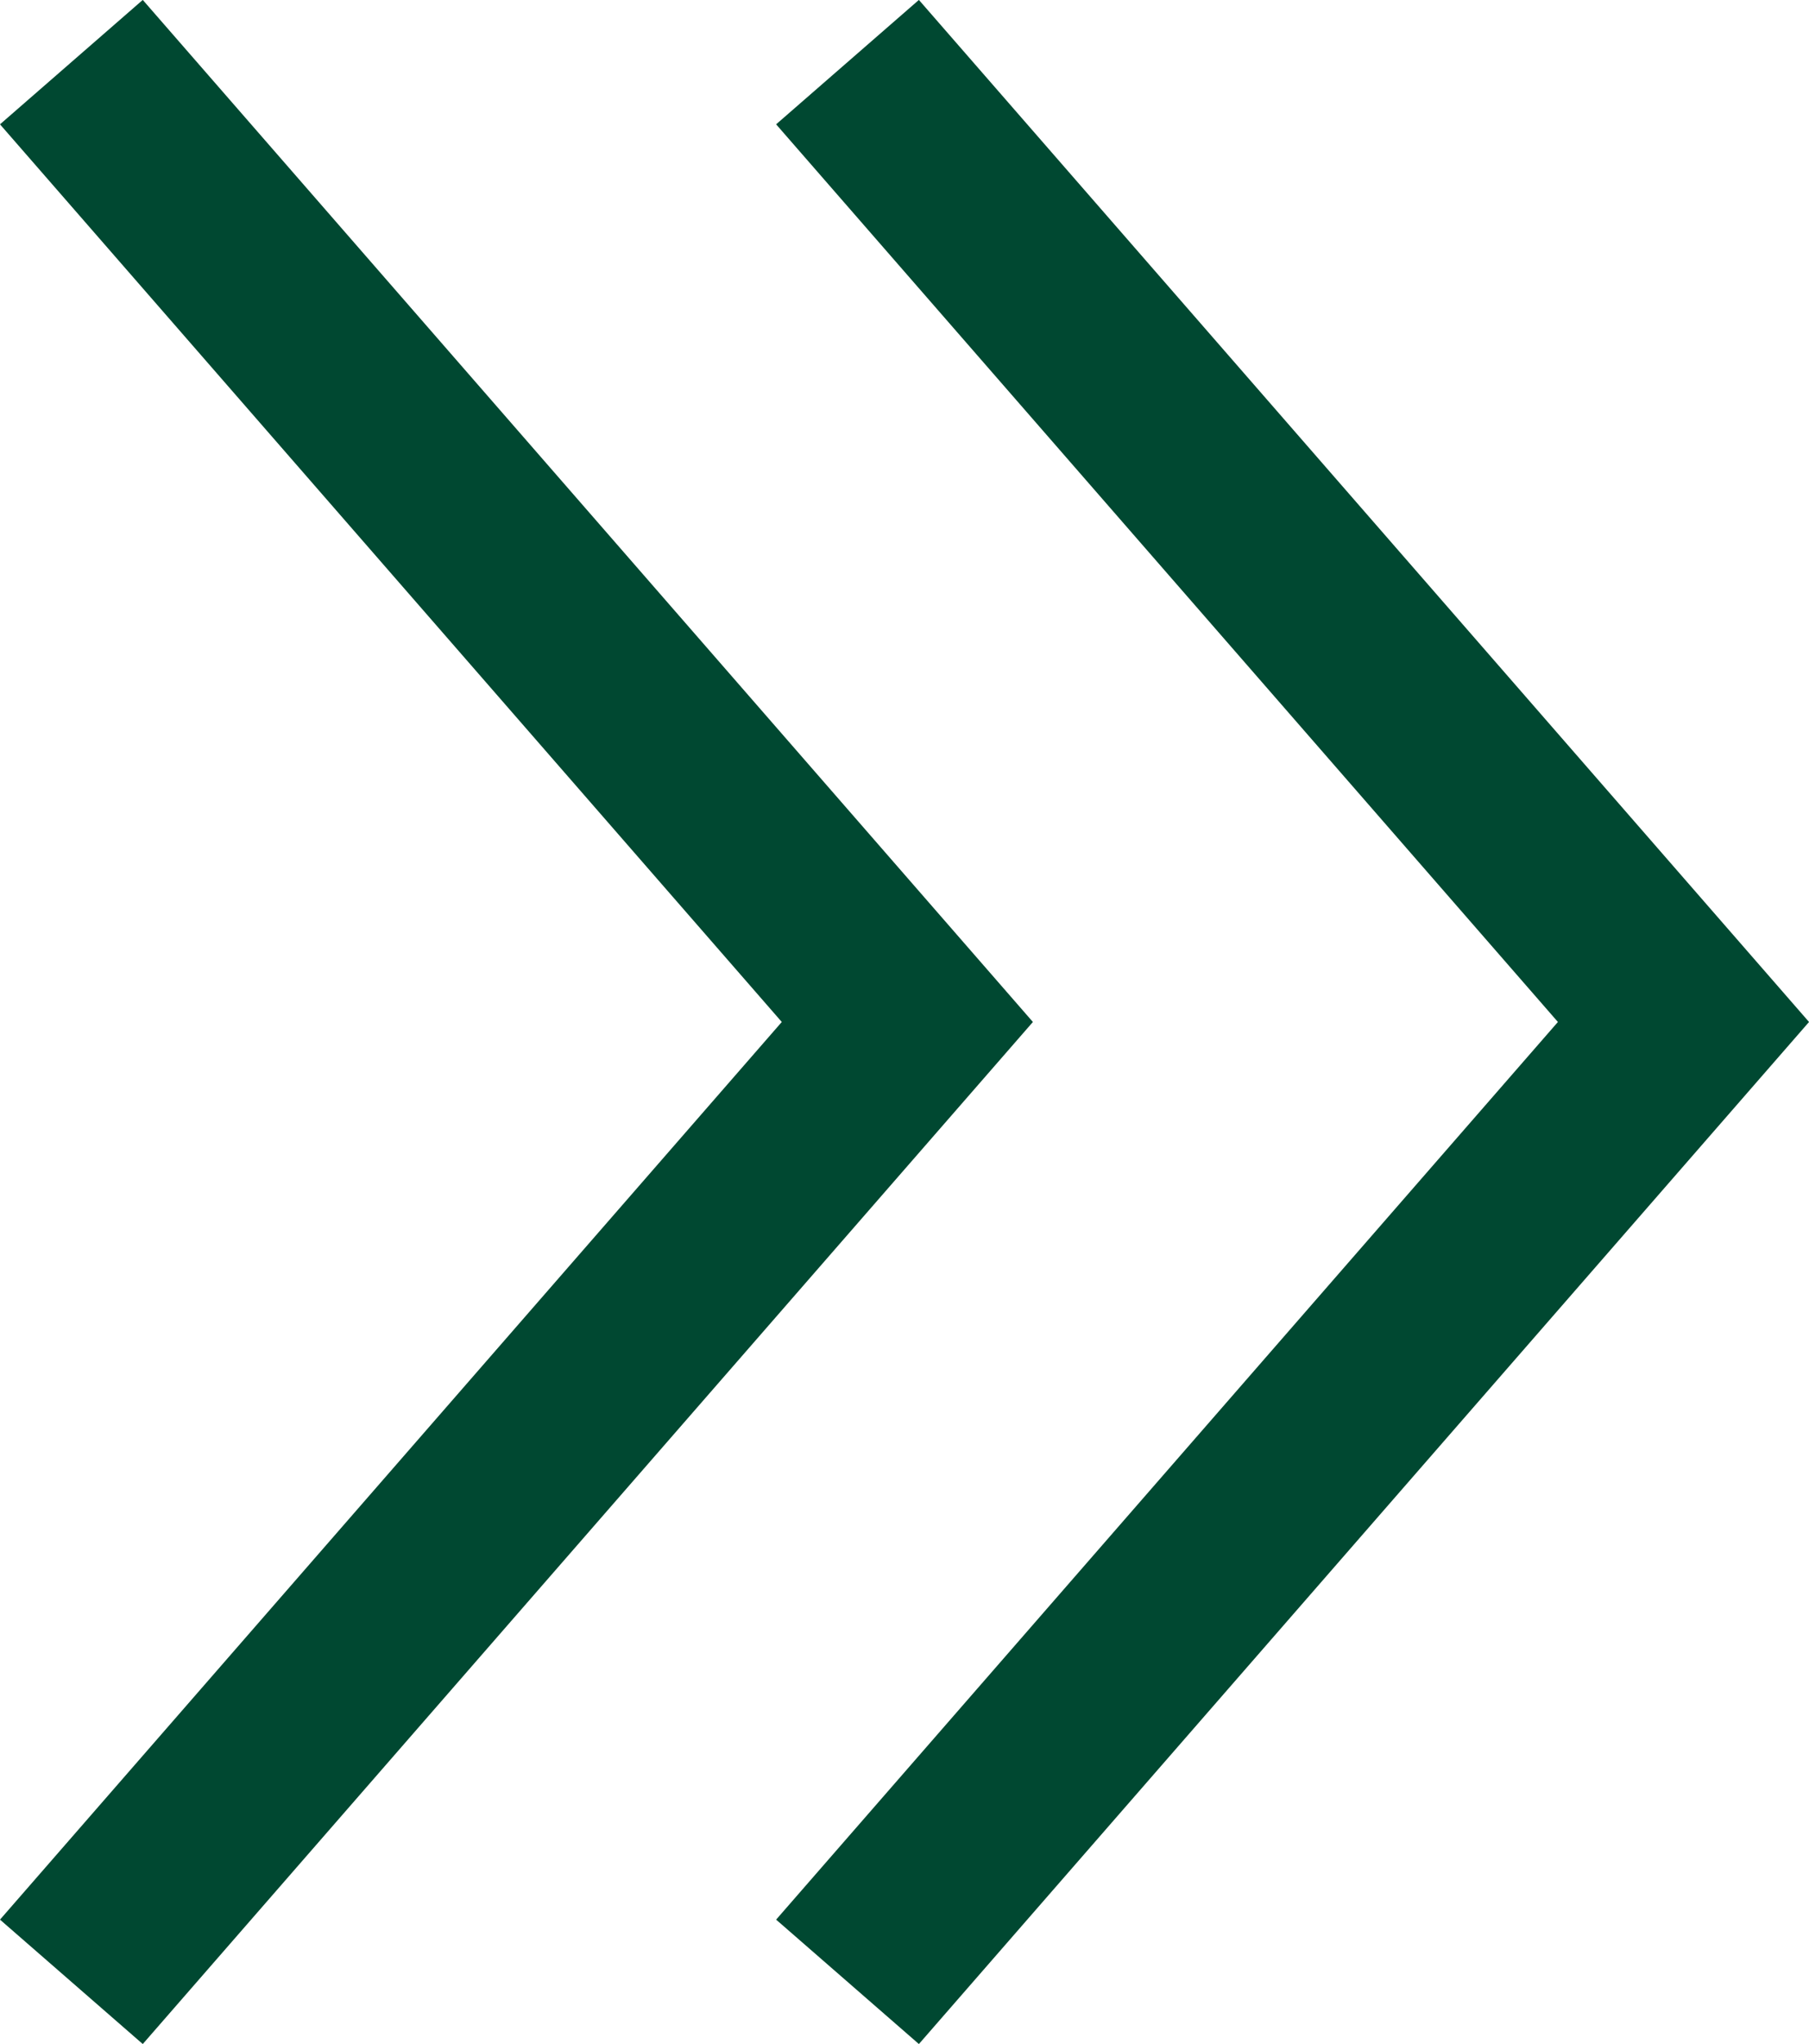 <svg xmlns="http://www.w3.org/2000/svg" width="9.554" height="10.793" viewBox="0 0 9.554 10.793"><g transform="translate(0.377 0.328)"><path d="M-4120.938-14743.873l4.415,5.068-4.415,5.068" transform="translate(4120.938 14743.873)" fill="none" stroke="#004831" stroke-width="1"/><path d="M-4120.938-14743.873l4.415,5.068-4.415,5.068" transform="translate(4125.037 14743.873)" fill="none" stroke="#004831" stroke-width="1"/></g></svg>
